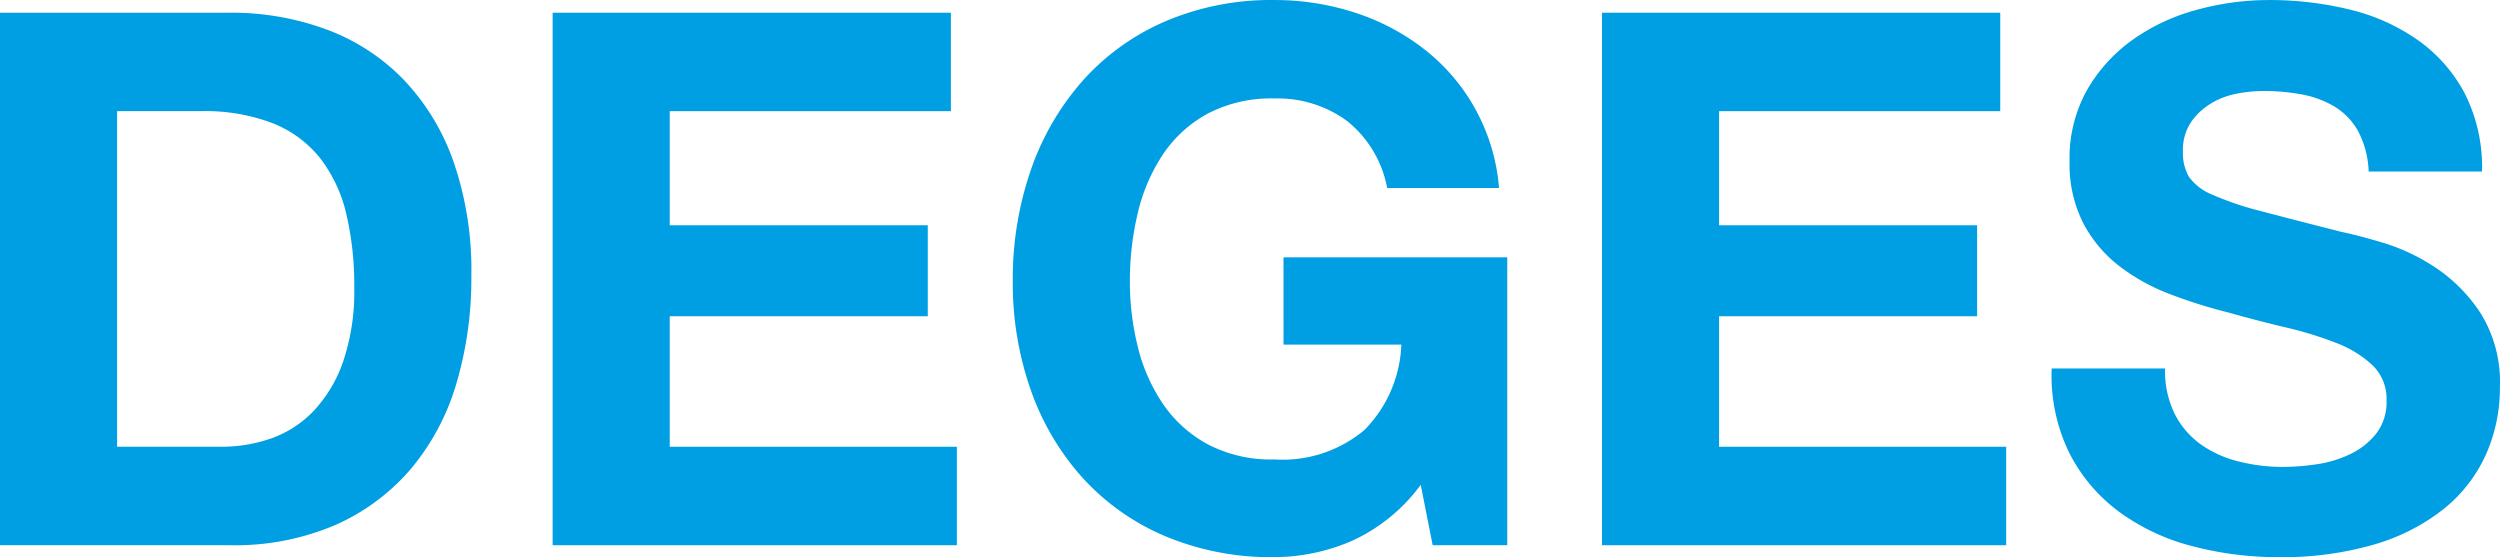 <?xml version="1.0" encoding="UTF-8" standalone="no"?>
<svg
   xmlns:dc="http://purl.org/dc/elements/1.1/"
   xmlns:cc="http://creativecommons.org/ns#"
   xmlns:rdf="http://www.w3.org/1999/02/22-rdf-syntax-ns#"
   xmlns:svg="http://www.w3.org/2000/svg"
   xmlns="http://www.w3.org/2000/svg"
   xmlns:sodipodi="http://sodipodi.sourceforge.net/DTD/sodipodi-0.dtd"
   xmlns:inkscape="http://www.inkscape.org/namespaces/inkscape"
   inkscape:version="1.0 (4035a4fb49, 2020-05-01)"
   sodipodi:docname="DEGES Logo 01.2021.svg"
   id="svg12"
   style="text-align:center;inline-size:113px;fill:#009fe3"
   version="1.1"
   viewBox="0 0 400 89.151"
   height="89.151"
   width="400"
   class="site-logo">
  <defs
     id="defs16" />
  <sodipodi:namedview
     inkscape:current-layer="svg12"
     inkscape:window-maximized="1"
     inkscape:window-y="-8"
     inkscape:window-x="-8"
     inkscape:cy="54.342778"
     inkscape:cx="226.98282"
     inkscape:zoom="1.7546575"
     fit-margin-bottom="0"
     fit-margin-right="0"
     fit-margin-left="0"
     fit-margin-top="0"
     showgrid="false"
     id="namedview14"
     inkscape:window-height="837"
     inkscape:window-width="1600"
     inkscape:pageshadow="2"
     inkscape:pageopacity="0"
     guidetolerance="10"
     gridtolerance="10"
     objecttolerance="10"
     borderopacity="1"
     bordercolor="#666666"
     pagecolor="#ffffff" />
  <path
     id="path2"
     style="text-align:center;fill:#009fe3;stroke-width:3.616"
     d="M 64.378,12.534 A 33.298,33.298 0 0 0 52.087,4.659 43.886,43.886 0 0 0 36.753,2.034 H 0 V 87.233 h 36.753 a 40.769,40.769 0 0 0 17.005,-3.28 33.845,33.845 0 0 0 12.052,-9.012 37.809,37.809 0 0 0 7.219,-13.602 A 59.097,59.097 0 0 0 75.415,44.156 53.128,53.128 0 0 0 72.492,25.661 36.409,36.409 0 0 0 64.378,12.534 Z m -9.487,45.344 a 21.898,21.898 0 0 1 -4.772,7.935 17.335,17.335 0 0 1 -6.803,4.358 24.043,24.043 0 0 1 -7.875,1.31 H 18.735 V 17.785 h 13.364 a 30.278,30.278 0 0 1 11.635,1.969 18.278,18.278 0 0 1 7.576,5.668 23.22,23.22 0 0 1 4.118,8.89 49.693,49.693 0 0 1 1.253,11.635 34.891,34.891 0 0 1 -1.79,11.932 z" />
  <polygon
     transform="matrix(3.616,0,0,3.616,-5.387,-3.466)"
     id="polygon4"
     style="text-align:center;fill:#009fe3"
     points="31.124,10.926 31.124,5.877 43.565,5.877 43.565,1.521 25.943,1.521 25.943,25.083 43.829,25.083 43.829,20.727 31.124,20.727 31.124,14.952 42.542,14.952 42.542,10.926 " />
  <path
     id="path6"
     style="text-align:center;fill:#009fe3;stroke-width:3.616"
     d="m 205.363,55.135 h 18.853 a 20.495,20.495 0 0 1 -5.908,13.662 20.341,20.341 0 0 1 -14.379,4.714 21.854,21.854 0 0 1 -10.738,-2.447 20.434,20.434 0 0 1 -7.16,-6.501 28.187,28.187 0 0 1 -3.997,-9.132 43.28,43.28 0 0 1 -1.254,-10.44 46.548,46.548 0 0 1 1.254,-10.858 28.725,28.725 0 0 1 3.997,-9.367 20.255,20.255 0 0 1 7.16,-6.563 21.873,21.873 0 0 1 10.738,-2.447 18.739,18.739 0 0 1 11.575,3.581 17.935,17.935 0 0 1 6.444,10.738 h 17.897 A 31.294,31.294 0 0 0 227.737,7.762 36.078,36.078 0 0 0 216.639,1.974 41.437,41.437 0 0 0 203.93,0.005 43.038,43.038 0 0 0 186.33,3.466 a 37.631,37.631 0 0 0 -13.186,9.547 42.579,42.579 0 0 0 -8.235,14.259 53.257,53.257 0 0 0 -2.864,17.72 51.454,51.454 0 0 0 2.864,17.361 41.455,41.455 0 0 0 8.235,14.022 37.666,37.666 0 0 0 13.185,9.368 43.676,43.676 0 0 0 17.6,3.4 31.431,31.431 0 0 0 12.292,-2.567 28.068,28.068 0 0 0 11.095,-9.008 l 1.91,9.665 h 11.932 V 41.174 h -35.796 z" />
  <polygon
     transform="matrix(3.616,0,0,3.616,-5.387,-3.466)"
     id="polygon8"
     style="text-align:center;fill:#009fe3"
     points="77.555,10.926 77.555,5.877 89.996,5.877 89.996,1.521 72.374,1.521 72.374,25.083 90.26,25.083 90.26,20.727 77.555,20.727 77.555,14.952 88.973,14.952 88.973,10.926 " />
  <path
     id="path10"
     style="text-align:center;fill:#009fe3;stroke-width:3.616"
     d="m 396.941,50.184 a 25.426,25.426 0 0 0 -7.217,-7.34 31.806,31.806 0 0 0 -8.414,-3.997 q -4.234,-1.253 -6.624,-1.731 -7.991,-2.029 -12.945,-3.342 a 47.839,47.839 0 0 1 -7.757,-2.624 8.52,8.52 0 0 1 -3.757,-2.864 7.634,7.634 0 0 1 -0.957,-4.057 8.025,8.025 0 0 1 1.194,-4.536 10.345,10.345 0 0 1 3.044,-2.982 12.14,12.14 0 0 1 4.119,-1.67 21.982,21.982 0 0 1 4.534,-0.478 32.006,32.006 0 0 1 6.382,0.597 15.437,15.437 0 0 1 5.193,2.029 10.568,10.568 0 0 1 3.638,3.937 15.129,15.129 0 0 1 1.613,6.324 h 18.138 A 26.184,26.184 0 0 0 394.315,14.861 24.478,24.478 0 0 0 386.736,6.33 32.044,32.044 0 0 0 375.82,1.497 54.219,54.219 0 0 0 362.99,0.005 43.729,43.729 0 0 0 351.535,1.557 a 32.017,32.017 0 0 0 -10.262,4.772 25.398,25.398 0 0 0 -7.338,8.055 22.328,22.328 0 0 0 -2.803,11.395 20.83,20.83 0 0 0 2.207,9.965 21.079,21.079 0 0 0 5.788,6.861 31.938,31.938 0 0 0 8.115,4.474 80.963,80.963 0 0 0 9.309,2.924 q 4.65,1.314 9.188,2.387 a 57.619,57.619 0 0 1 8.114,2.504 17.601,17.601 0 0 1 5.786,3.581 7.476,7.476 0 0 1 2.209,5.608 8.237,8.237 0 0 1 -1.671,5.311 11.697,11.697 0 0 1 -4.176,3.281 18.62,18.62 0 0 1 -5.373,1.614 37.222,37.222 0 0 1 -5.366,0.417 28.468,28.468 0 0 1 -7.163,-0.897 17.727,17.727 0 0 1 -6.022,-2.744 13.497,13.497 0 0 1 -4.118,-4.831 15.629,15.629 0 0 1 -1.554,-7.281 h -18.136 a 28.143,28.143 0 0 0 2.864,13.606 26.786,26.786 0 0 0 8.055,9.425 34.319,34.319 0 0 0 11.695,5.431 53.903,53.903 0 0 0 13.663,1.73 52.45,52.45 0 0 0 15.332,-2.03 32.393,32.393 0 0 0 11.097,-5.668 23.582,23.582 0 0 0 6.744,-8.652 26.032,26.032 0 0 0 2.264,-10.858 20.861,20.861 0 0 0 -3.041,-11.752 z" />
</svg>
